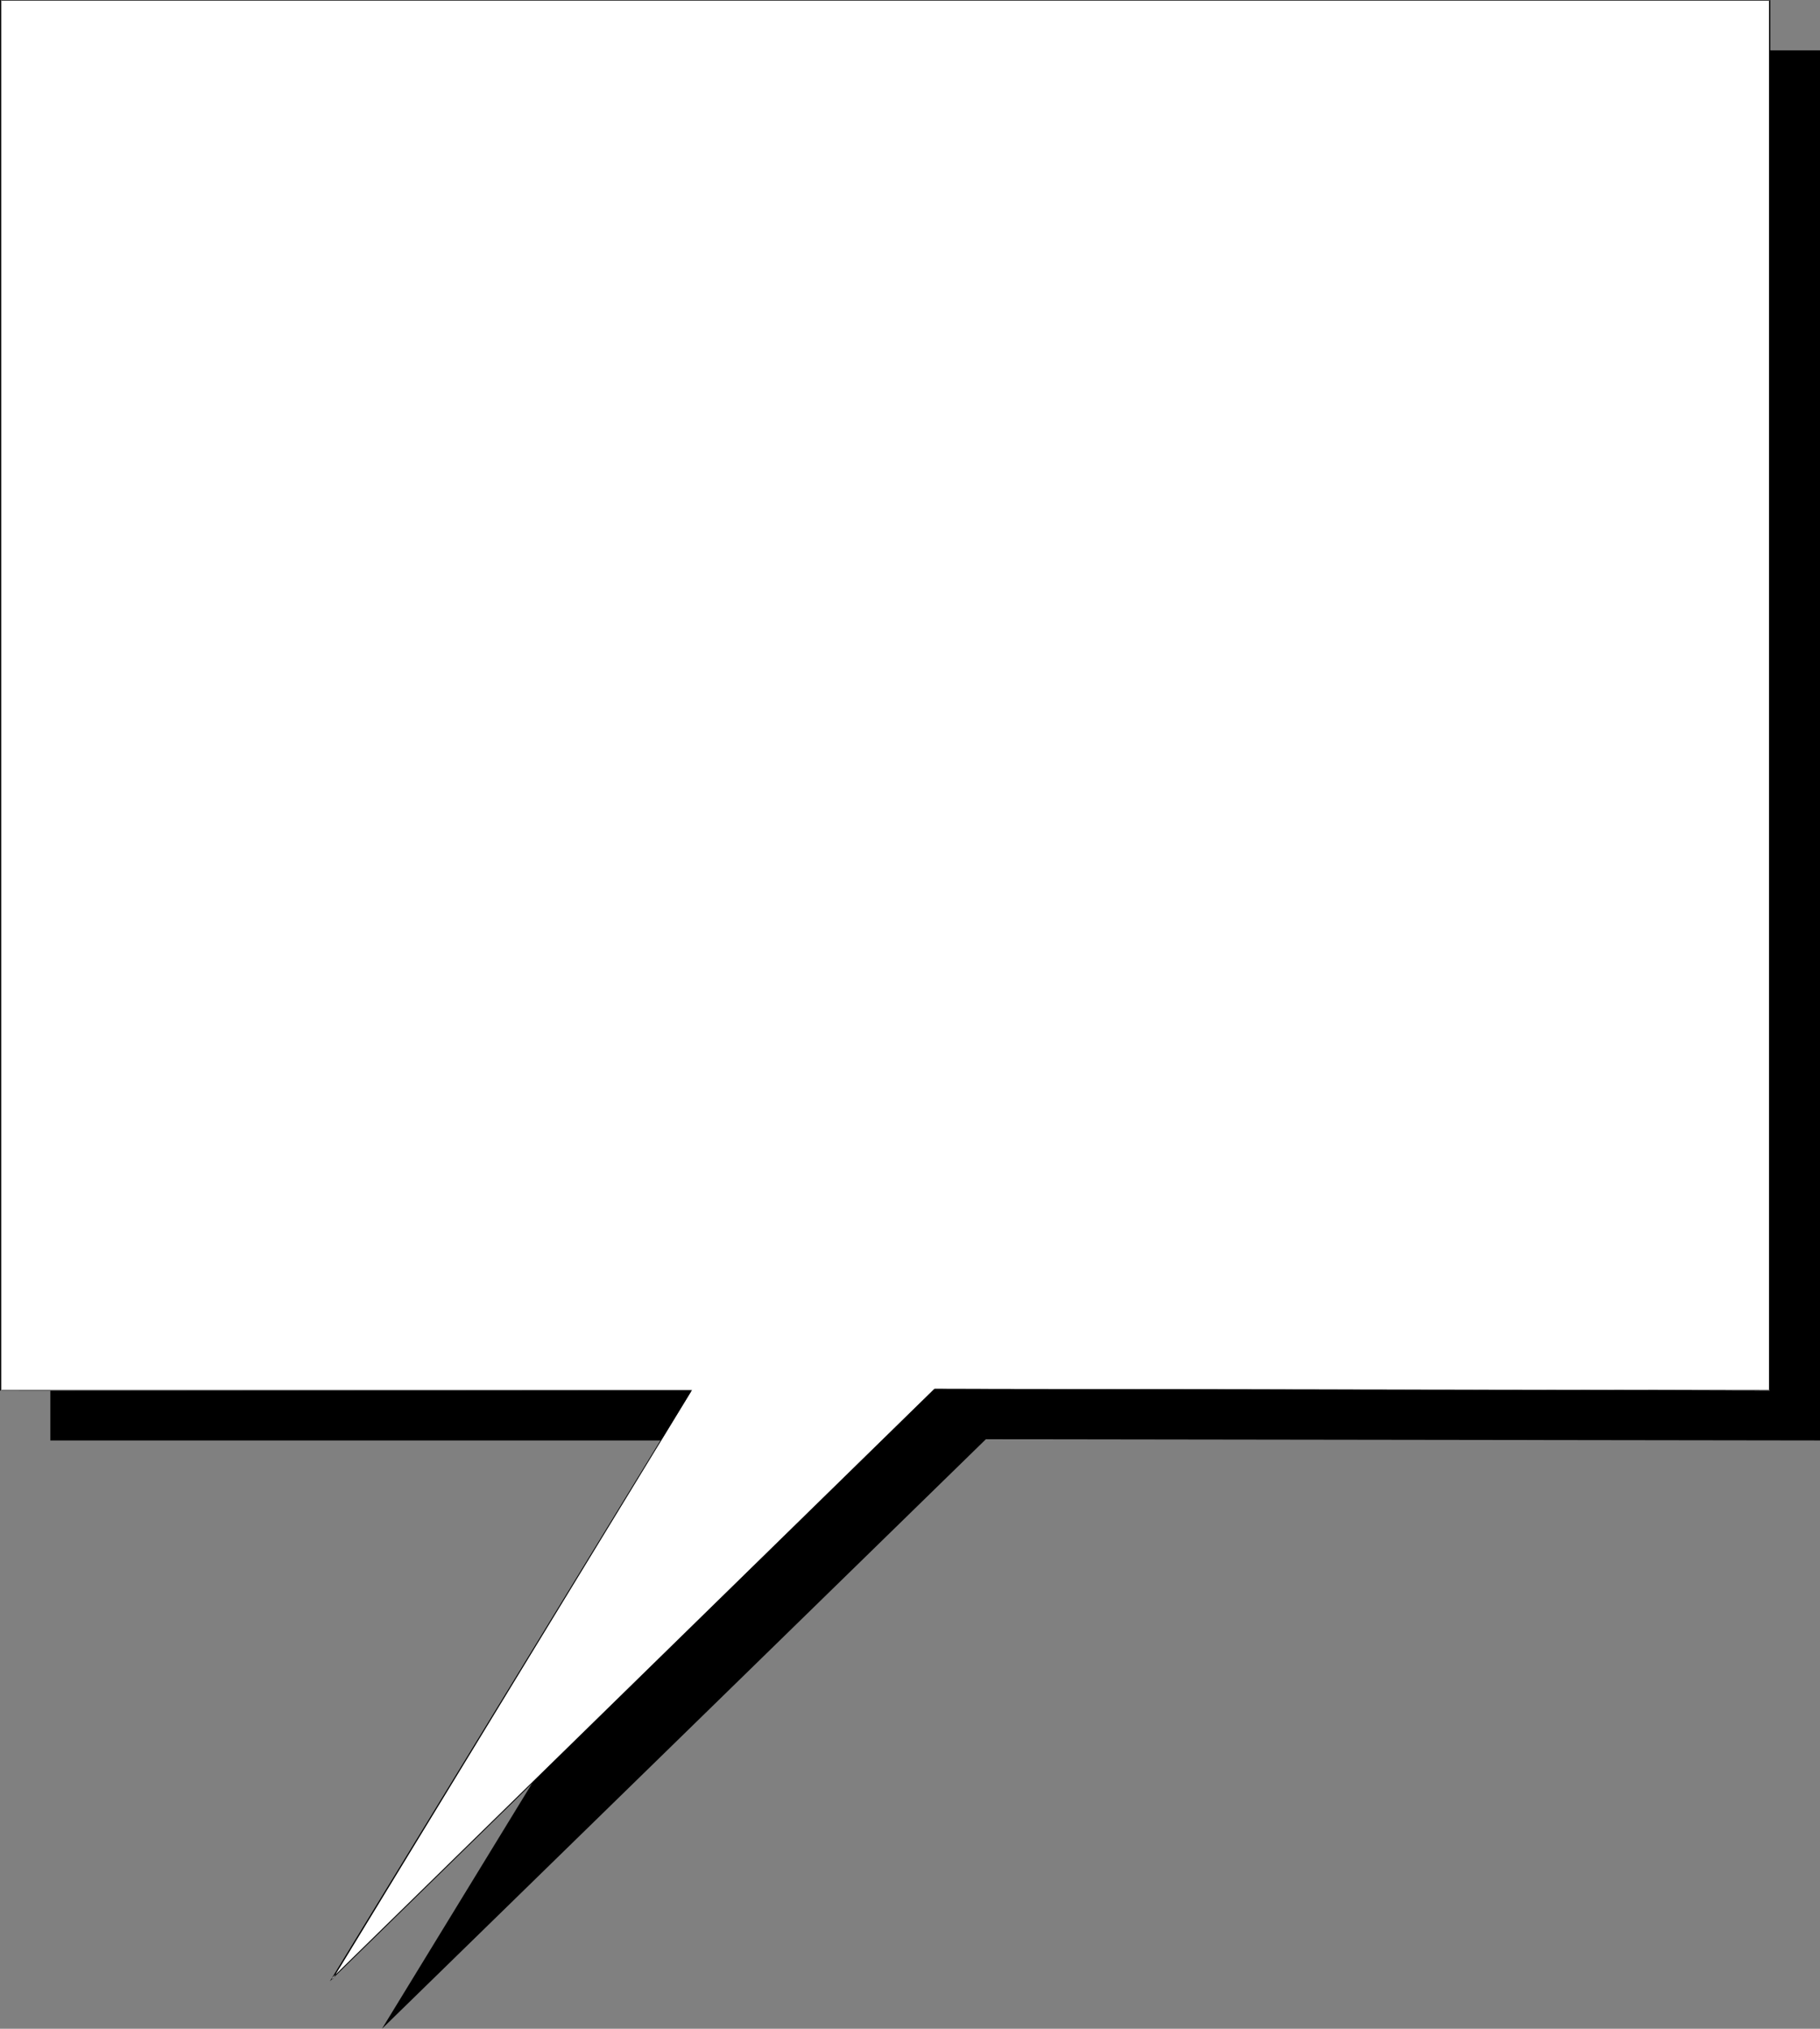 <?xml version="1.0" encoding="UTF-8" standalone="no"?>
<svg
   version="1.0"
   width="129.766mm"
   height="144.645mm"
   id="svg3"
   sodipodi:docname="Balloon 133.wmf"
   xmlns:inkscape="http://www.inkscape.org/namespaces/inkscape"
   xmlns:sodipodi="http://sodipodi.sourceforge.net/DTD/sodipodi-0.dtd"
   xmlns="http://www.w3.org/2000/svg"
   xmlns:svg="http://www.w3.org/2000/svg">
  <rect width="100%" height="100%" fill="#808080" stroke="none"/>
  <sodipodi:namedview
     id="namedview3"
     pagecolor="#ffffff"
     bordercolor="#000000"
     borderopacity="0.25"
     inkscape:showpageshadow="2"
     inkscape:pageopacity="0.0"
     inkscape:pagecheckerboard="0"
     inkscape:deskcolor="#d1d1d1"
     inkscape:document-units="mm" />
  <defs
     id="defs1">
    <pattern
       id="WMFhbasepattern"
       patternUnits="userSpaceOnUse"
       width="6"
       height="6"
       x="0"
       y="0" />
  </defs>
  <path
     style="fill:#000000;fill-opacity:1;fill-rule:evenodd;stroke:none"
     d="M 13.574,13.574 H 490.455 V 388.161 L 265.67,387.838 102.939,546.69 199.899,388.161 H 13.574 Z"
     id="path1" />
  <path
     style="fill:#ffffff;fill-opacity:1;fill-rule:evenodd;stroke:none"
     d="M 0.162,0 H 476.881 V 374.748 L 251.934,374.264 89.526,533.116 186.325,374.748 H 0.162 Z"
     id="path2" />
  <path
     style="fill:#000000;fill-opacity:1;fill-rule:evenodd;stroke:none"
     d="M 0.323,0 0.162,0.162 H 476.881 L 476.719,0 v 374.748 l 0.162,-0.162 -225.109,-0.323 -162.408,158.852 0.323,0.162 L 186.486,374.587 H 0.162 l 0.162,0.162 V 0 H 0 v 374.748 l 186.325,0.162 -0.162,-0.162 L 88.88,533.924 251.934,374.425 v 0 l 225.109,0.323 V 0 H 0 Z"
     id="path3" />
</svg>
